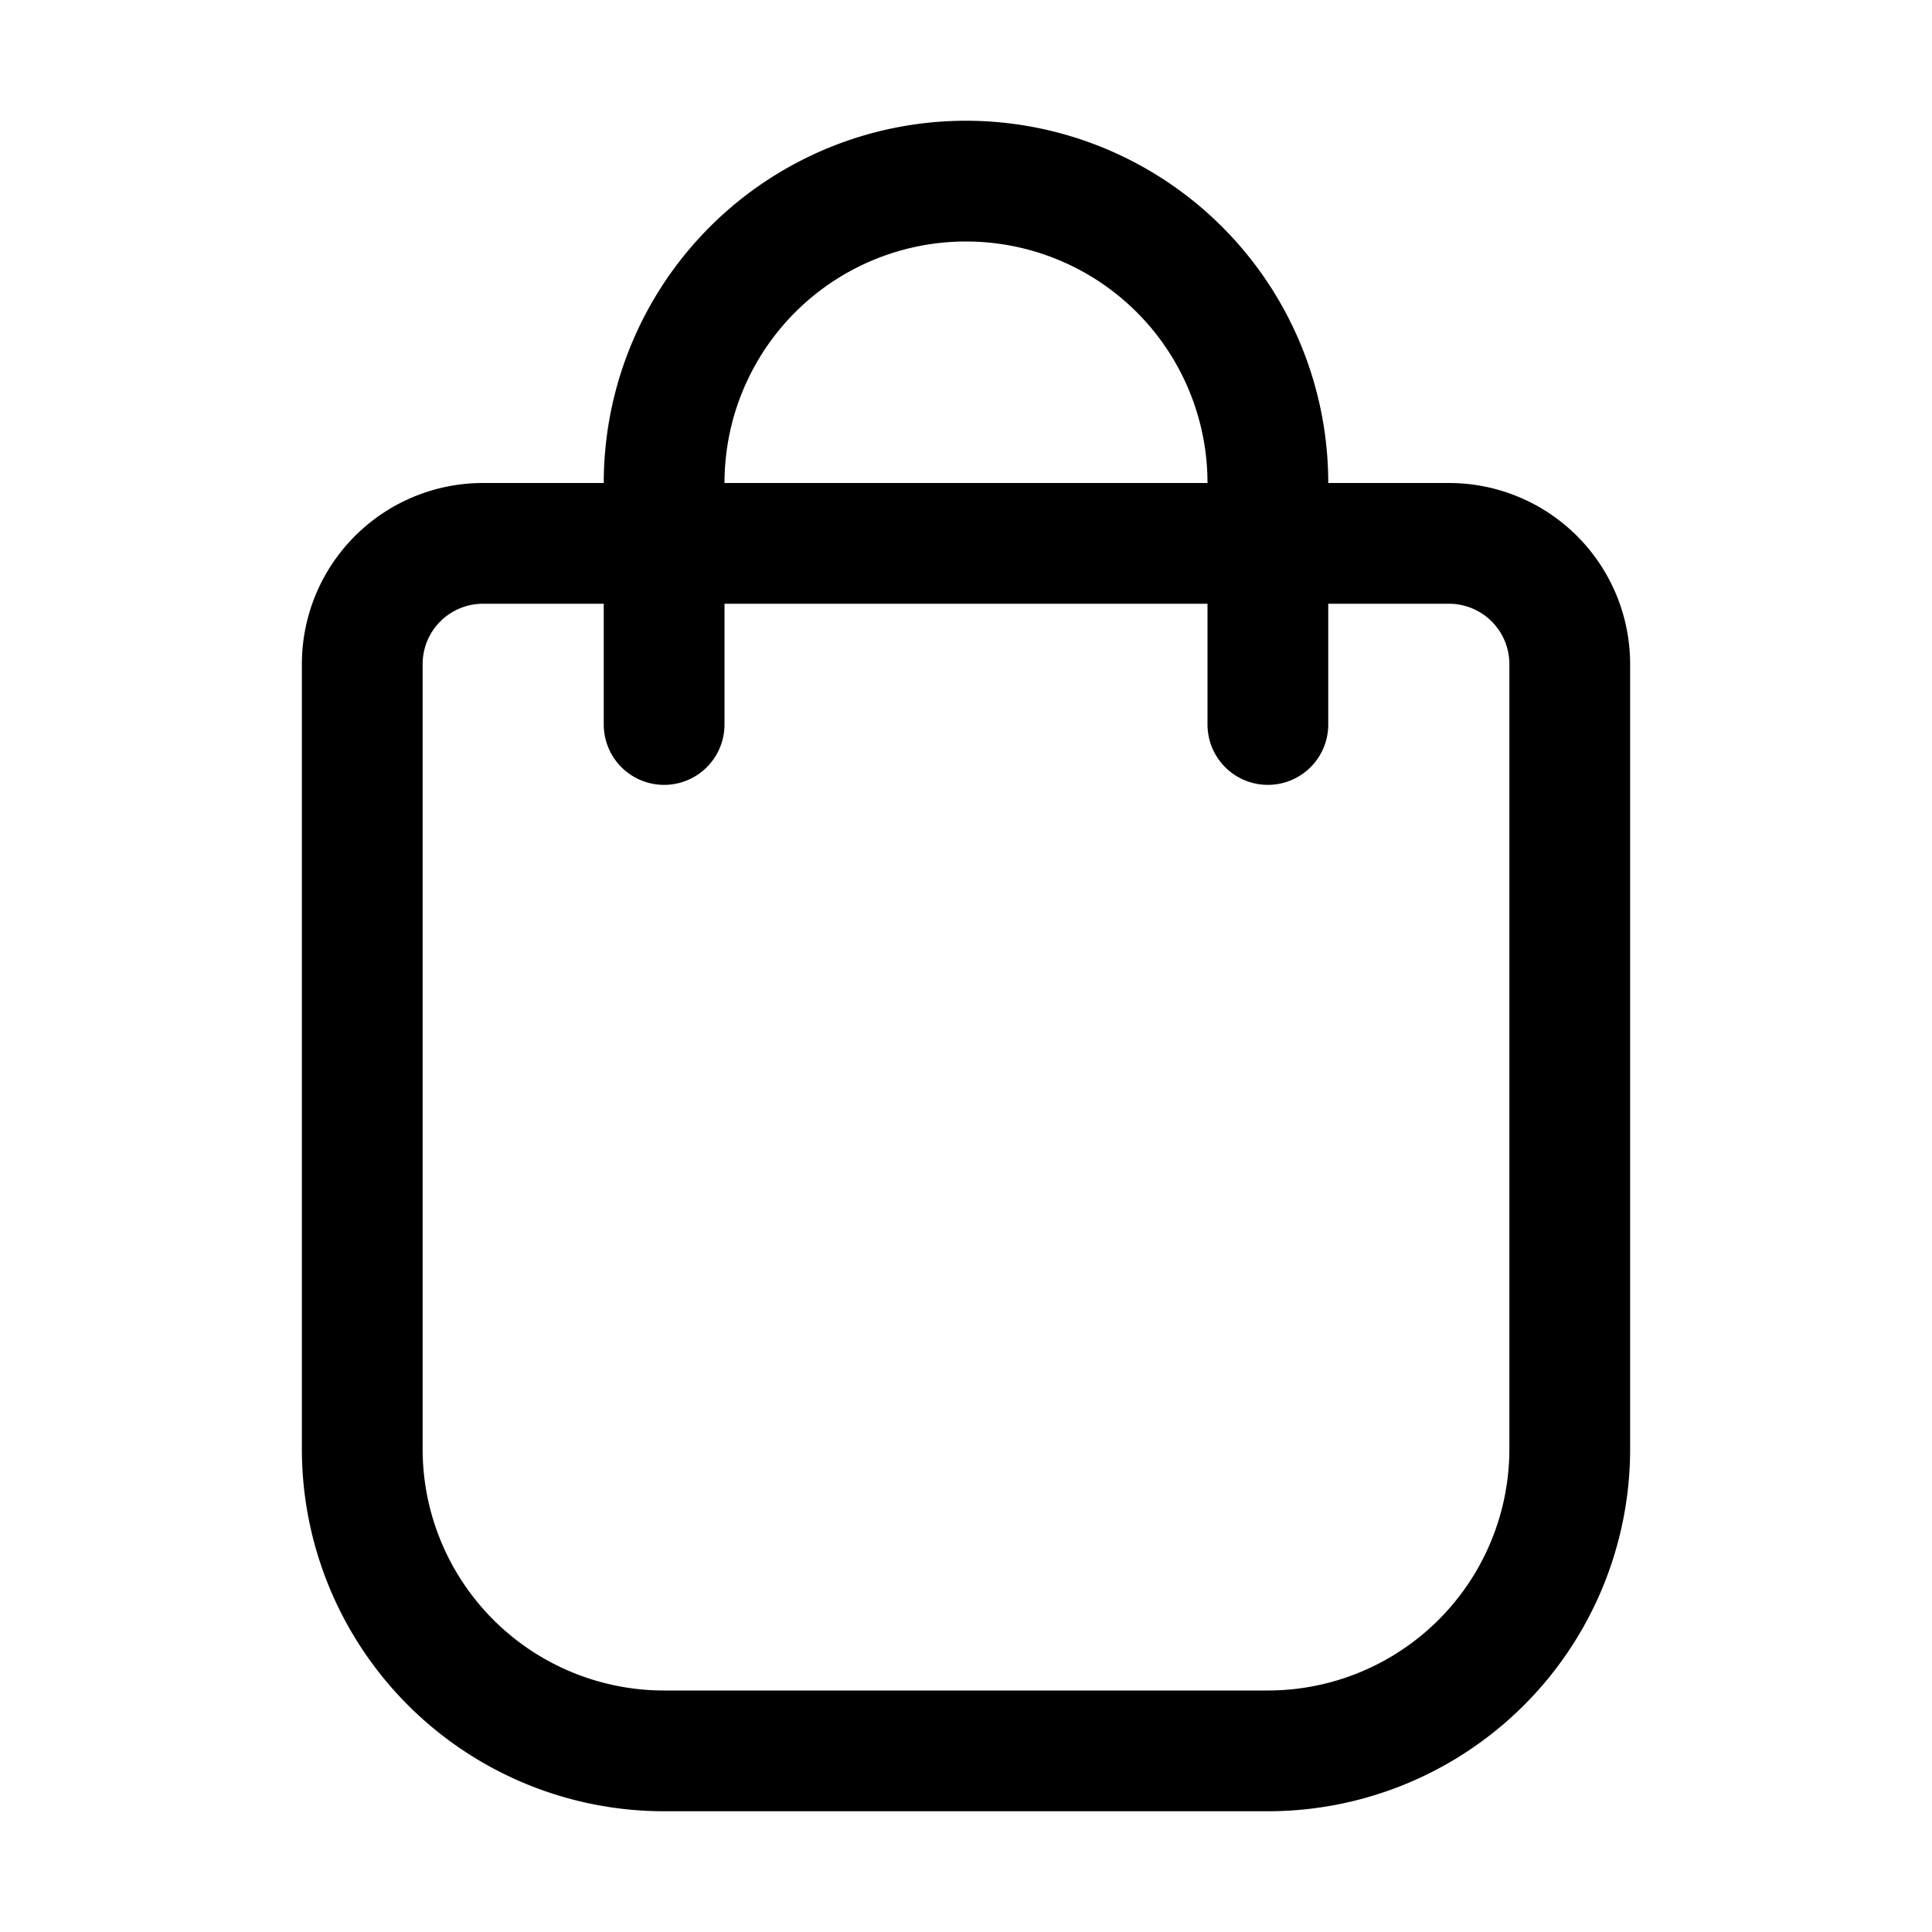 



<svg viewBox="0 0 32 32" xmlns="http://www.w3.org/2000/svg">
<g id="Layer">
<path fill="#000000" d="m21 30h-10a6 6 0 0 1 -6-6v-13a3 3 0 0 1 3-3h16a3 3 0 0 1 3 3v13a6 6 0 0 1 -6 6zm-13-20a1 1 0 0 0 -1 1v13a4 4 0 0 0 4 4h10a4 4 0 0 0 4-4v-13a1 1 0 0 0 -1-1z"/><path d="m21 13a1 1 0 0 1 -1-1v-4a4 4 0 0 0 -8 0v4a1 1 0 0 1 -2 0v-4a6 6 0 0 1 12 0v4a1 1 0 0 1 -1 1z" fill="#000000"/>
</g>
</svg>


 